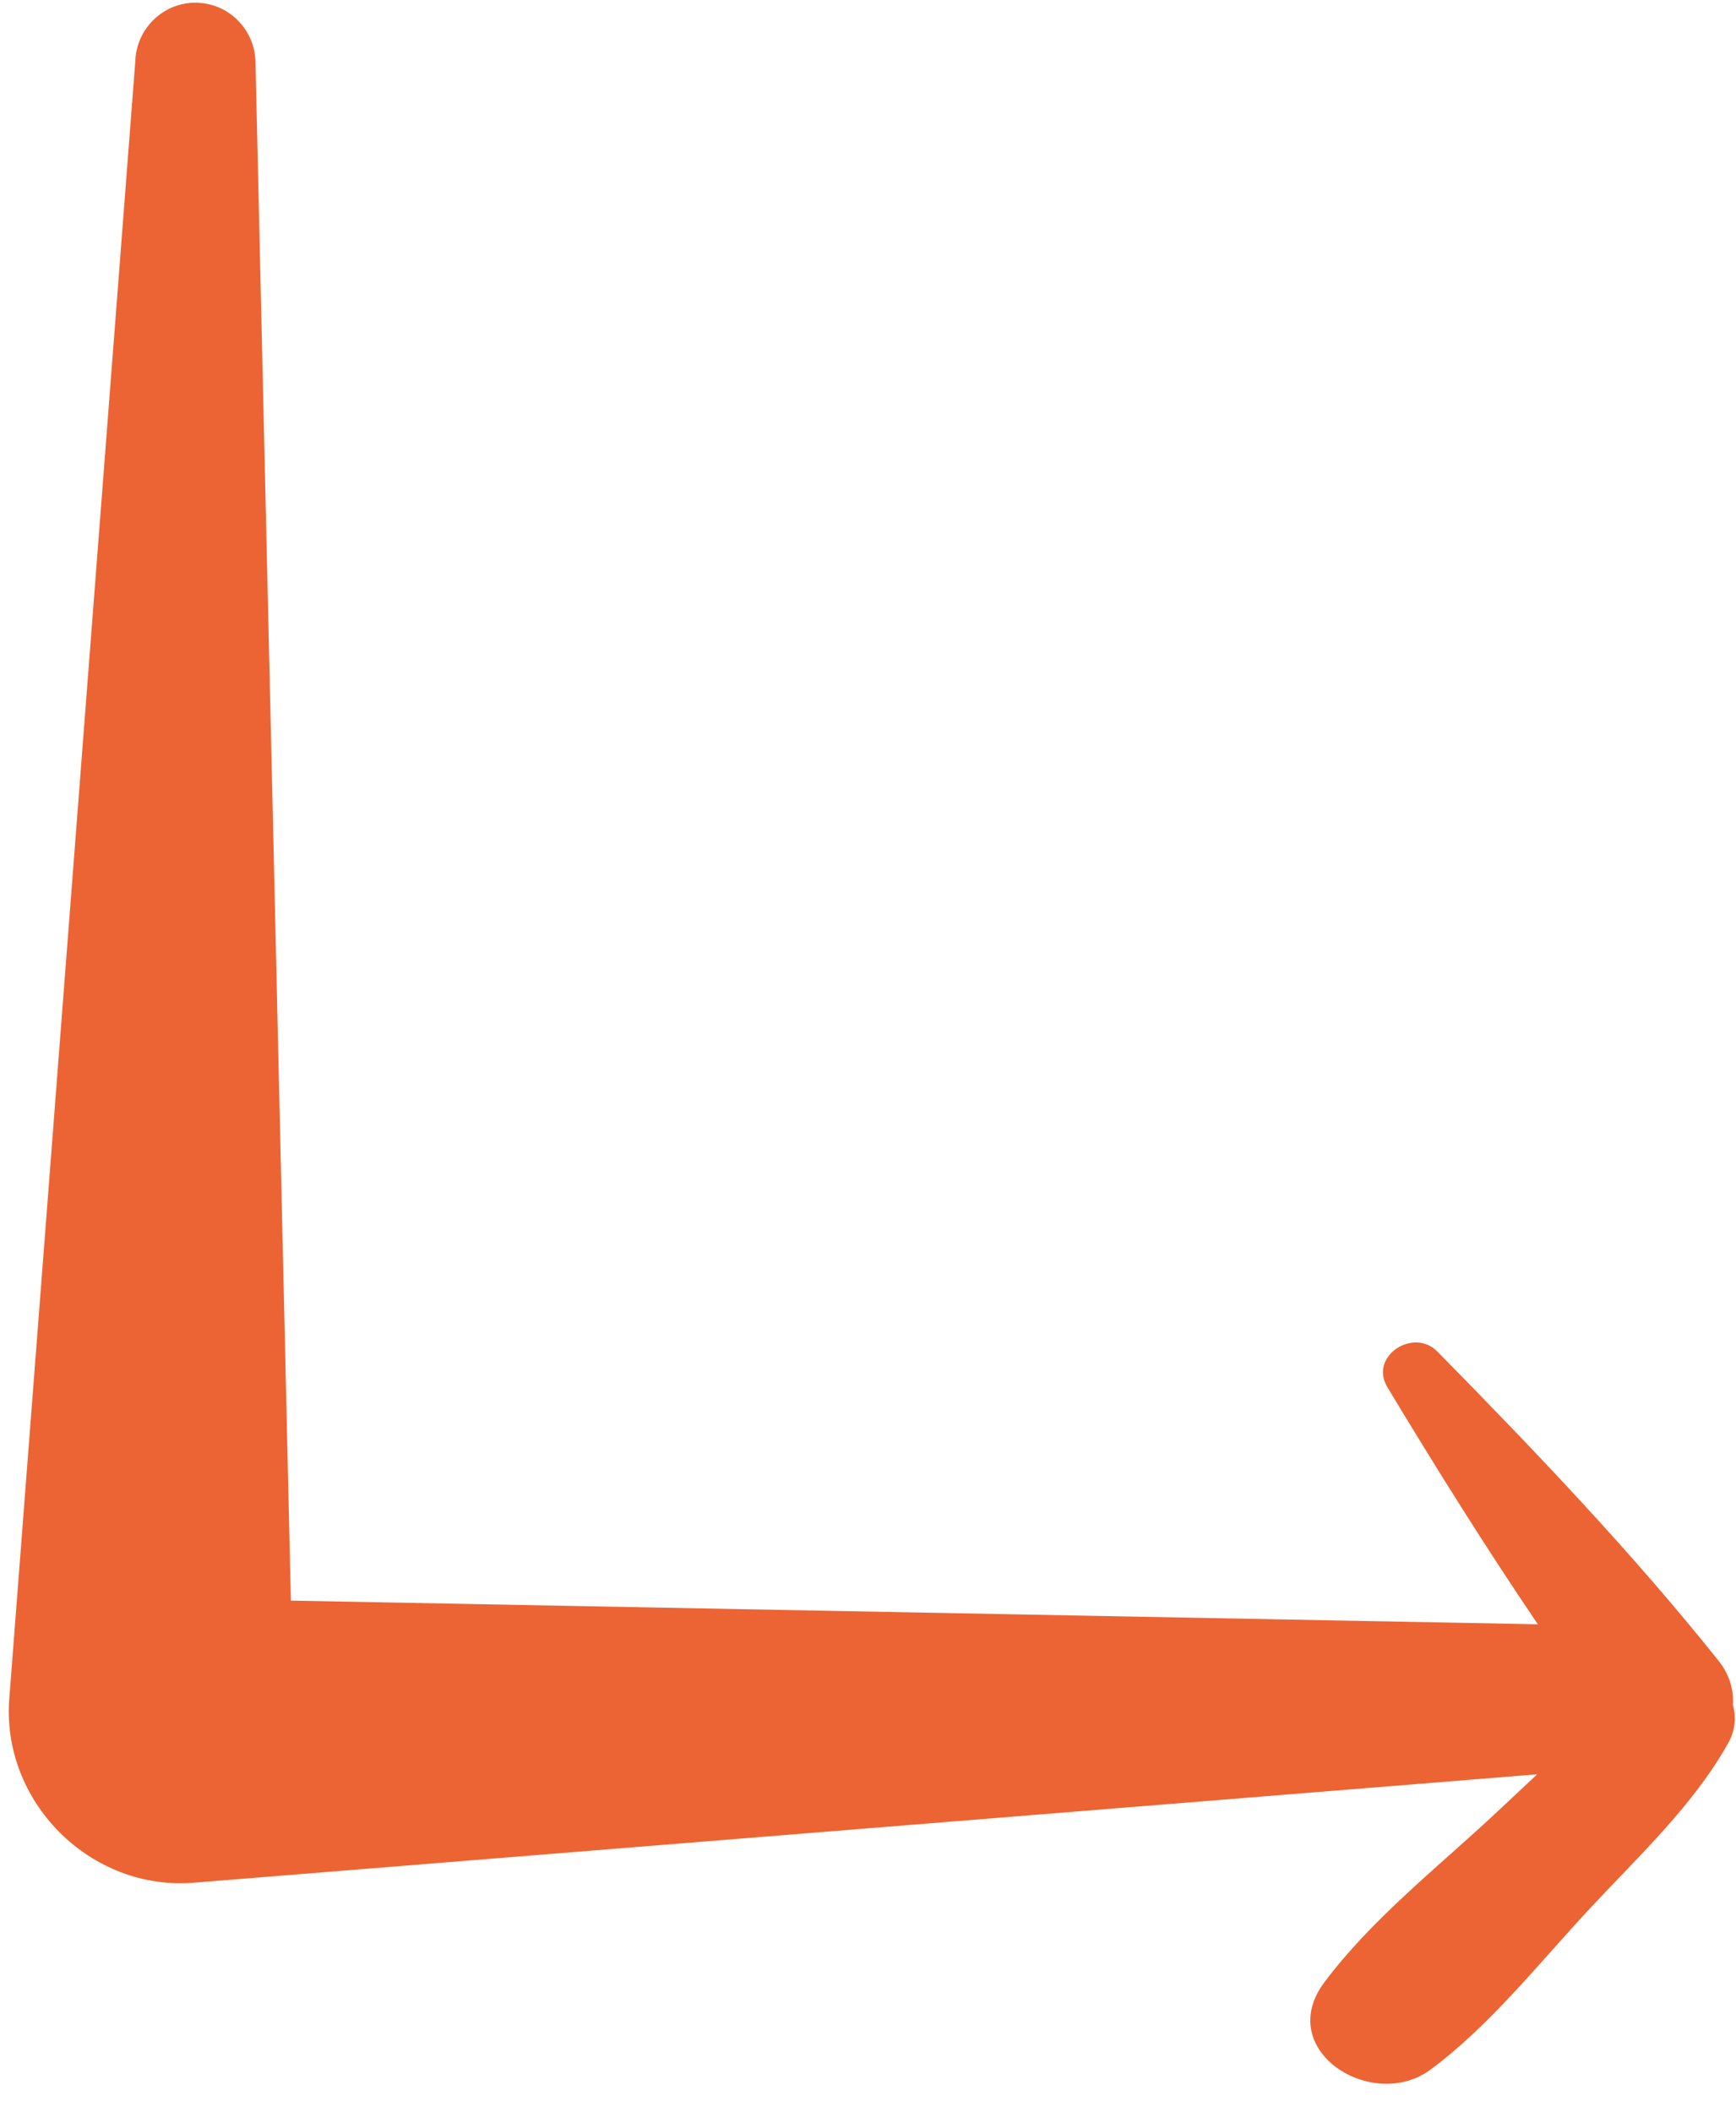 <?xml version="1.0" encoding="UTF-8" standalone="no"?><svg xmlns="http://www.w3.org/2000/svg" xmlns:xlink="http://www.w3.org/1999/xlink" fill="#ec6433" height="313.1" preserveAspectRatio="xMidYMid meet" version="1" viewBox="-1.3 -0.4 257.4 313.1" width="257.4" zoomAndPan="magnify"><g id="change1_1"><path d="M255,257.9c-5.08,9.19-13.37,16.91-20.51,24.57c-7.47,8.01-14.92,17.49-23.72,23.97c-8.59,6.33-23.27-2.89-15.68-13 c6.82-9.09,16.16-16.52,24.5-24.22c2.32-2.14,4.65-4.37,7.03-6.58L27.67,278.69c-15.54,1.4-28.95-12.05-27.57-27.57L18.76,8.71 c0.15-5.08,4.51-9.09,9.6-8.68c4.59,0.35,8.1,4.17,8.22,8.68l5.25,228.18l184.89,3.51c-7.79-11.49-15.17-23.3-22.3-35.13 c-2.78-4.62,3.86-8.91,7.4-5.31c14.42,14.67,28.84,29.75,41.69,45.84c1.68,2.11,2.26,4.37,2.13,6.54 C256.13,254.09,256.01,256.07,255,257.9z"/></g></svg>